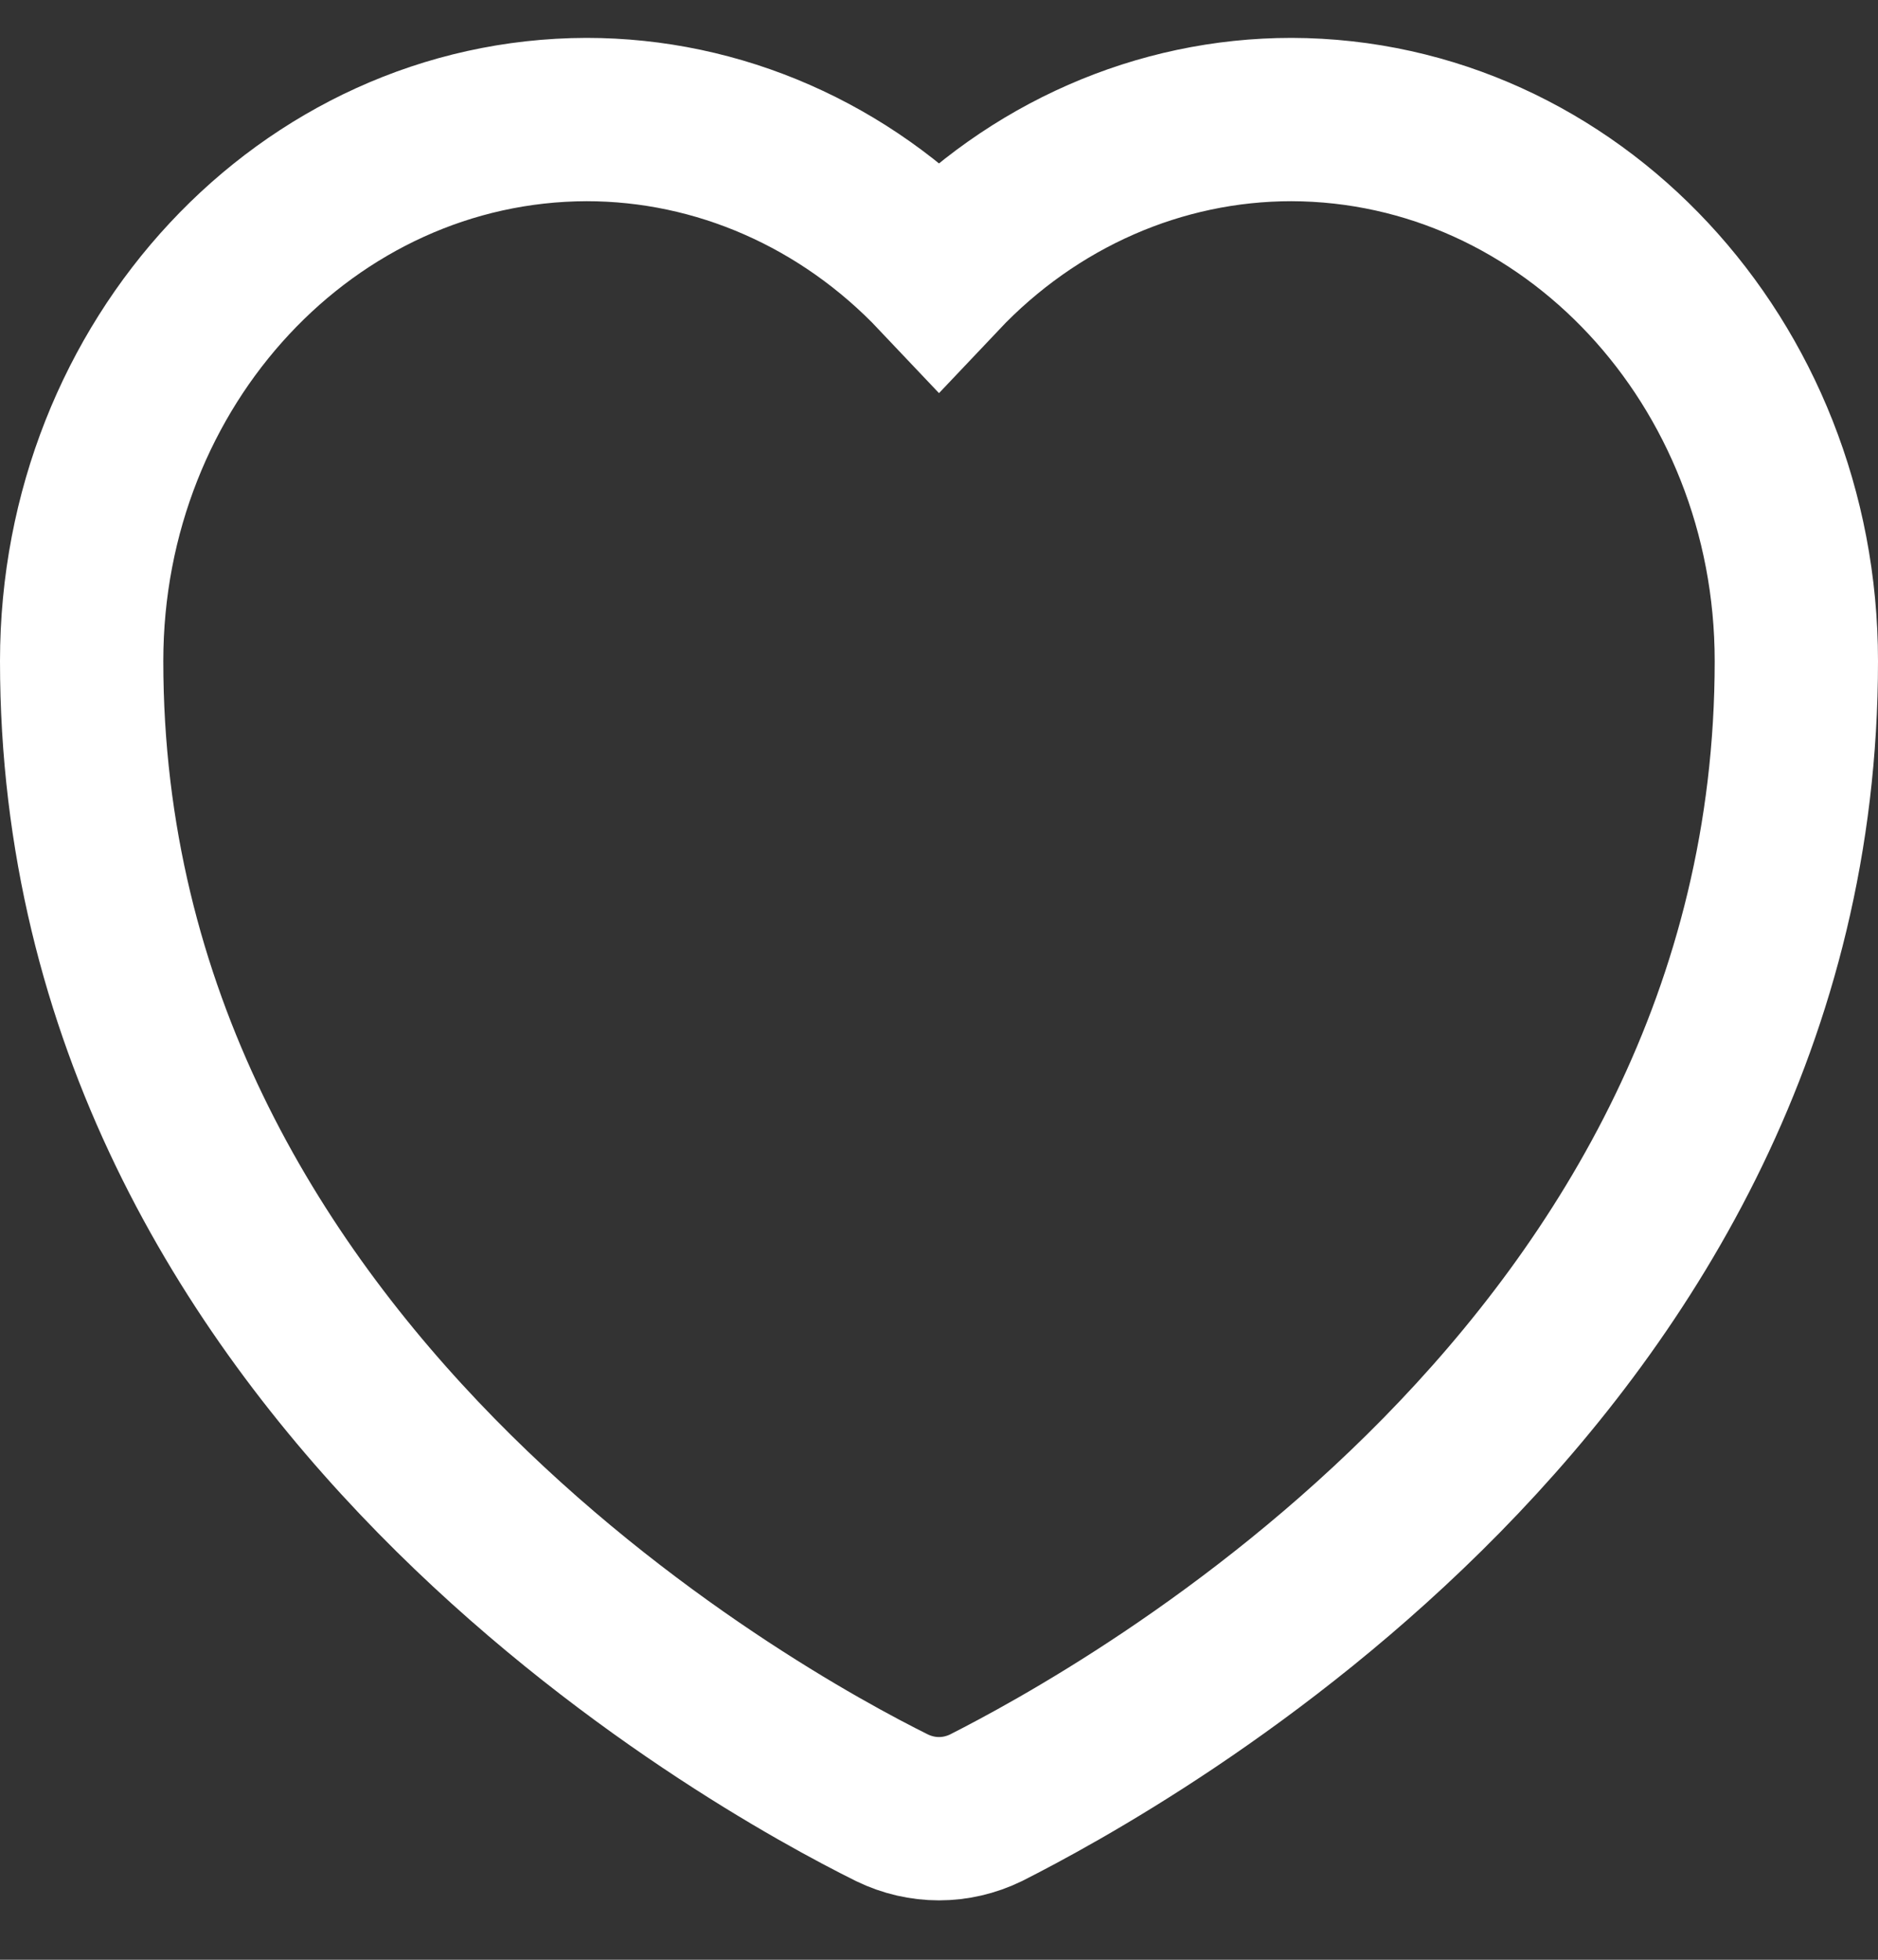 <svg width="23" height="24" viewBox="0 0 23 24" fill="none" xmlns="http://www.w3.org/2000/svg">
<rect x="0" y="0" width="23" height="24" fill="#333333" stroke="none"/>
<path d="M15.817 1.464C14.2 1.464 12.65 2.143 11.5 3.359C10.35 2.143 8.8 1.464 7.183 1.464C3.767 1.473 1 4.44 1 8.096C1 16.793 9.267 21.316 10.925 22.139C11.292 22.317 11.708 22.317 12.075 22.139C13.733 21.298 22 16.793 22 8.096C22 4.44 19.233 1.473 15.817 1.464Z" stroke="white" stroke-width="2" stroke-miterlimit="10"/>
</svg>

